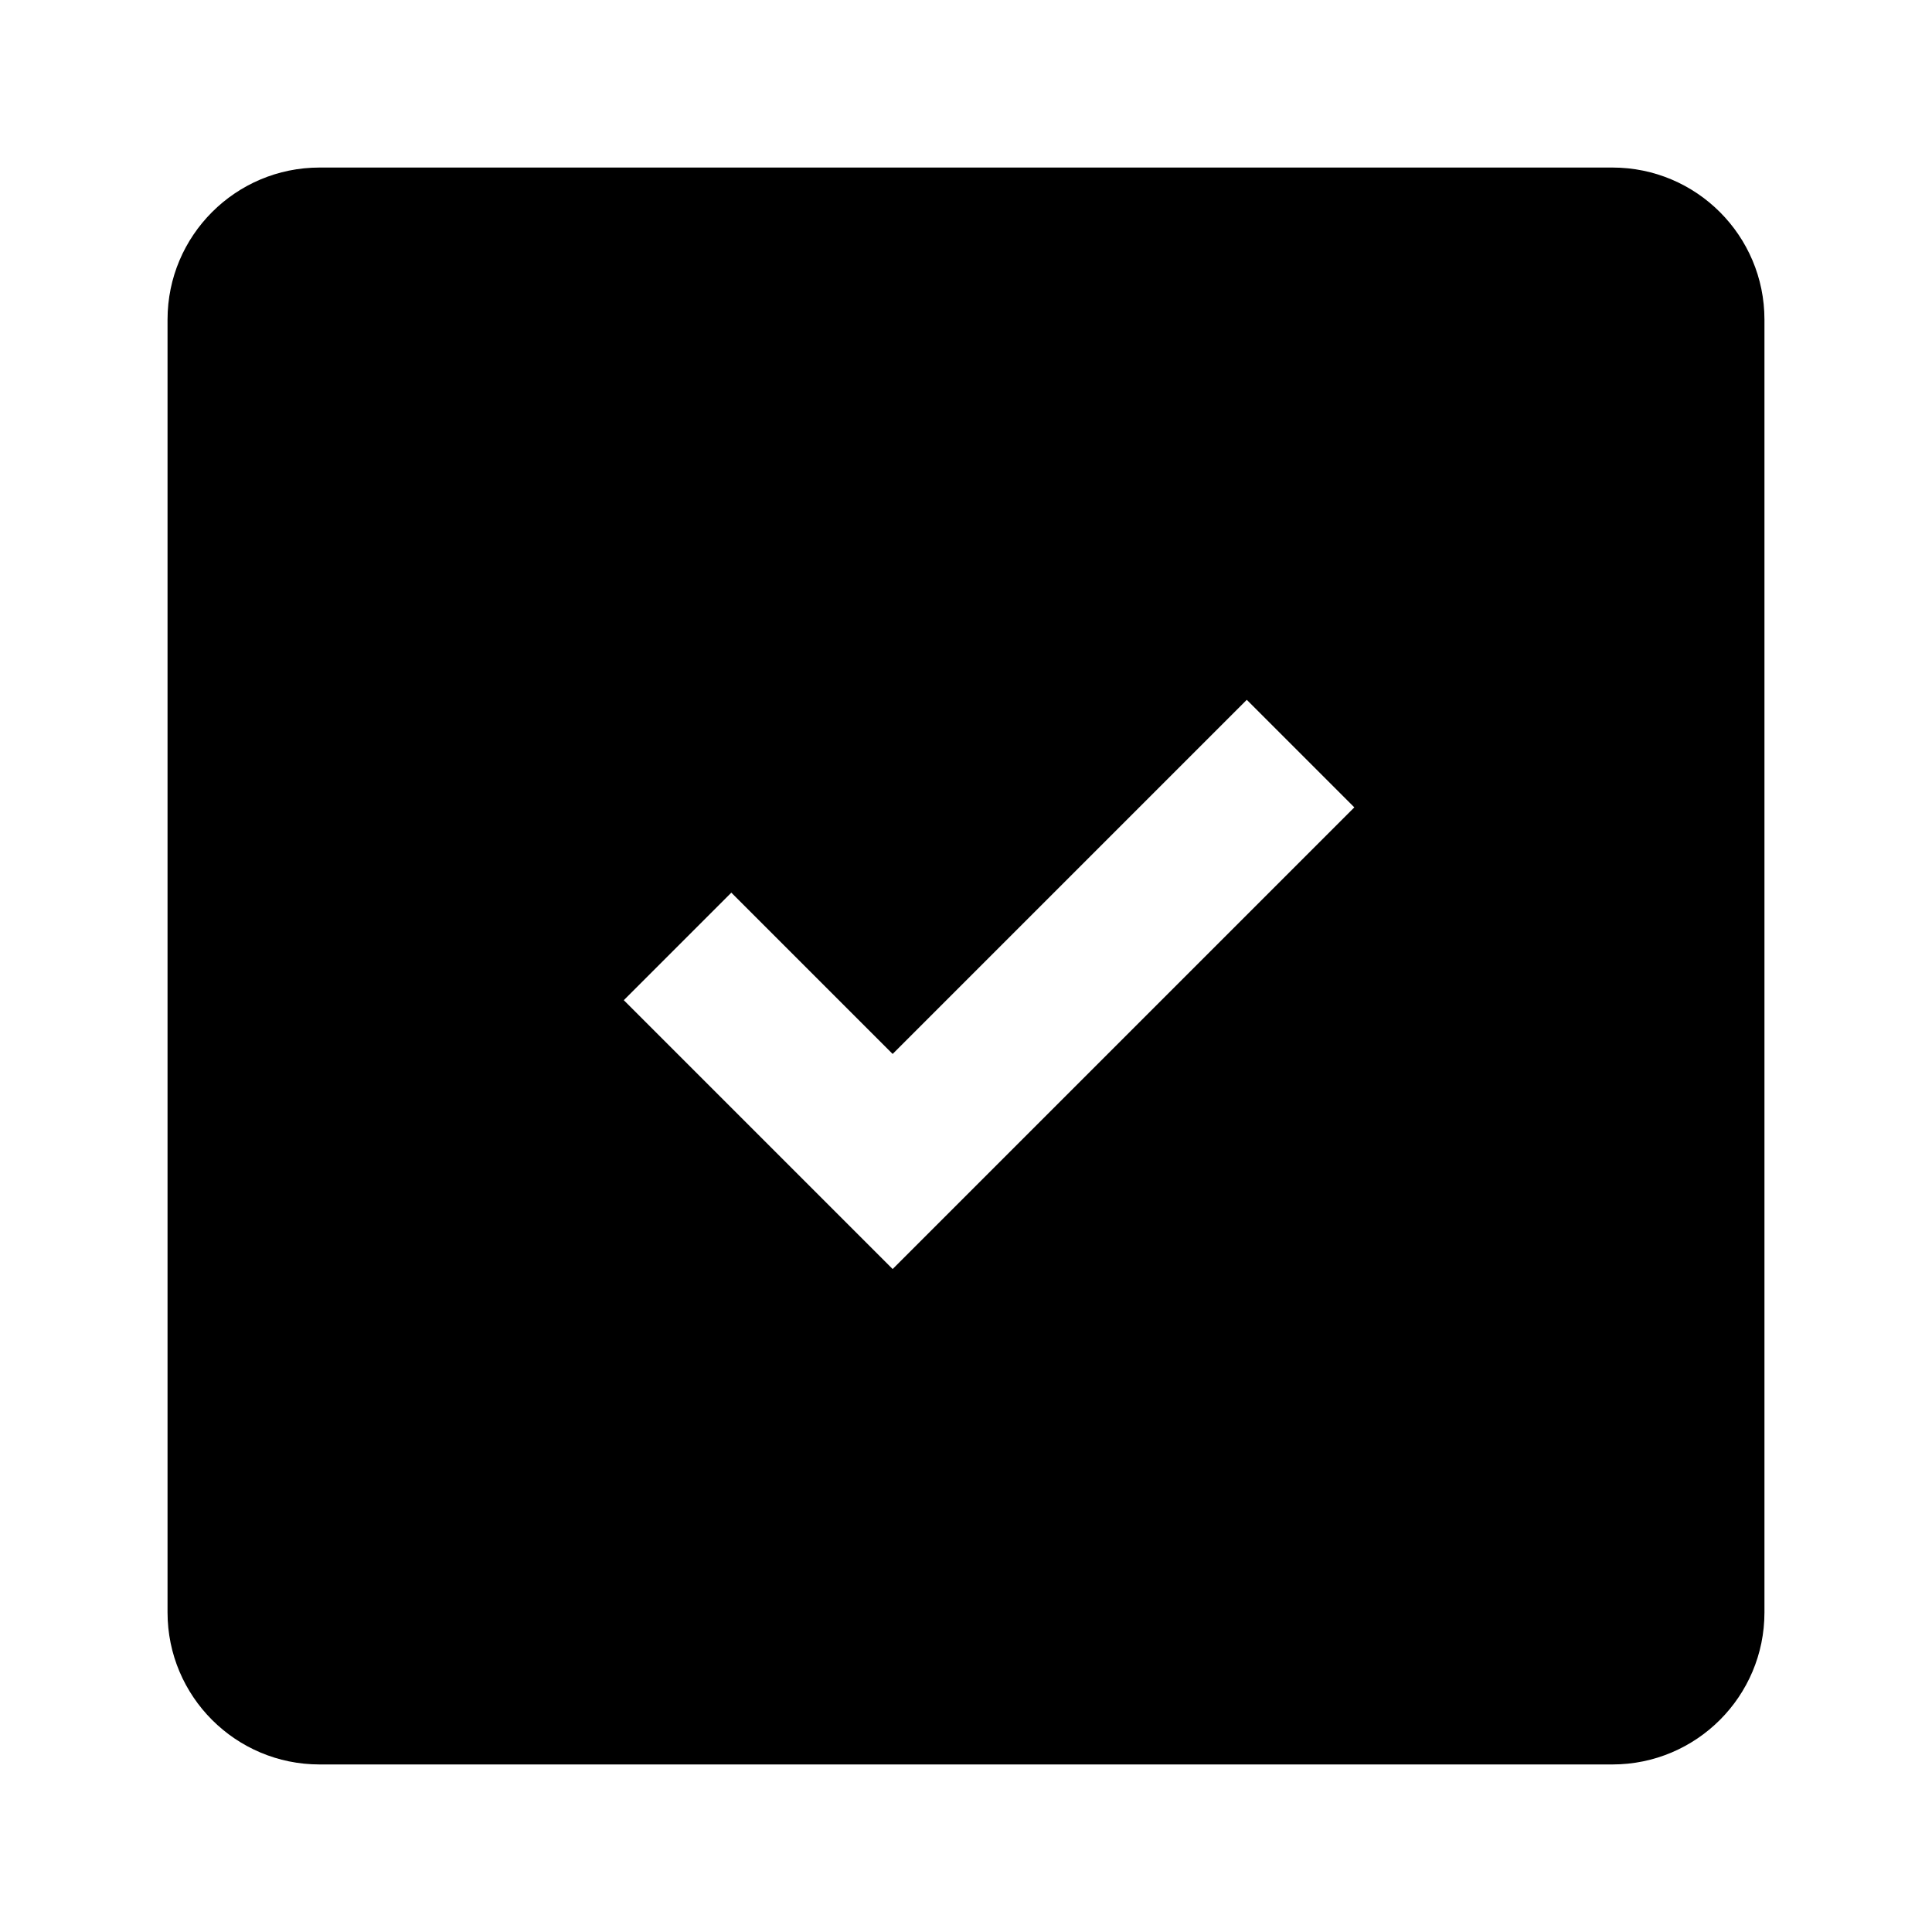 <?xml version="1.0" encoding="UTF-8"?>
<!-- Uploaded to: ICON Repo, www.iconrepo.com, Generator: ICON Repo Mixer Tools -->
<svg fill="#000000" width="800px" height="800px" version="1.1" viewBox="144 144 512 512" xmlns="http://www.w3.org/2000/svg">
 <path d="m188.4 228.69c0-22.25 18.051-40.289 40.289-40.289h342.62c22.25 0 40.289 18.051 40.289 40.289v342.62c0 22.25-18.047 40.289-40.289 40.289h-342.62c-22.25 0-40.289-18.047-40.289-40.289zm192.16 194.62-42.75-42.75-28.5 28.5 71.25 71.25 122.35-122.35-28.5-28.5z" fill-rule="evenodd"/>
</svg>